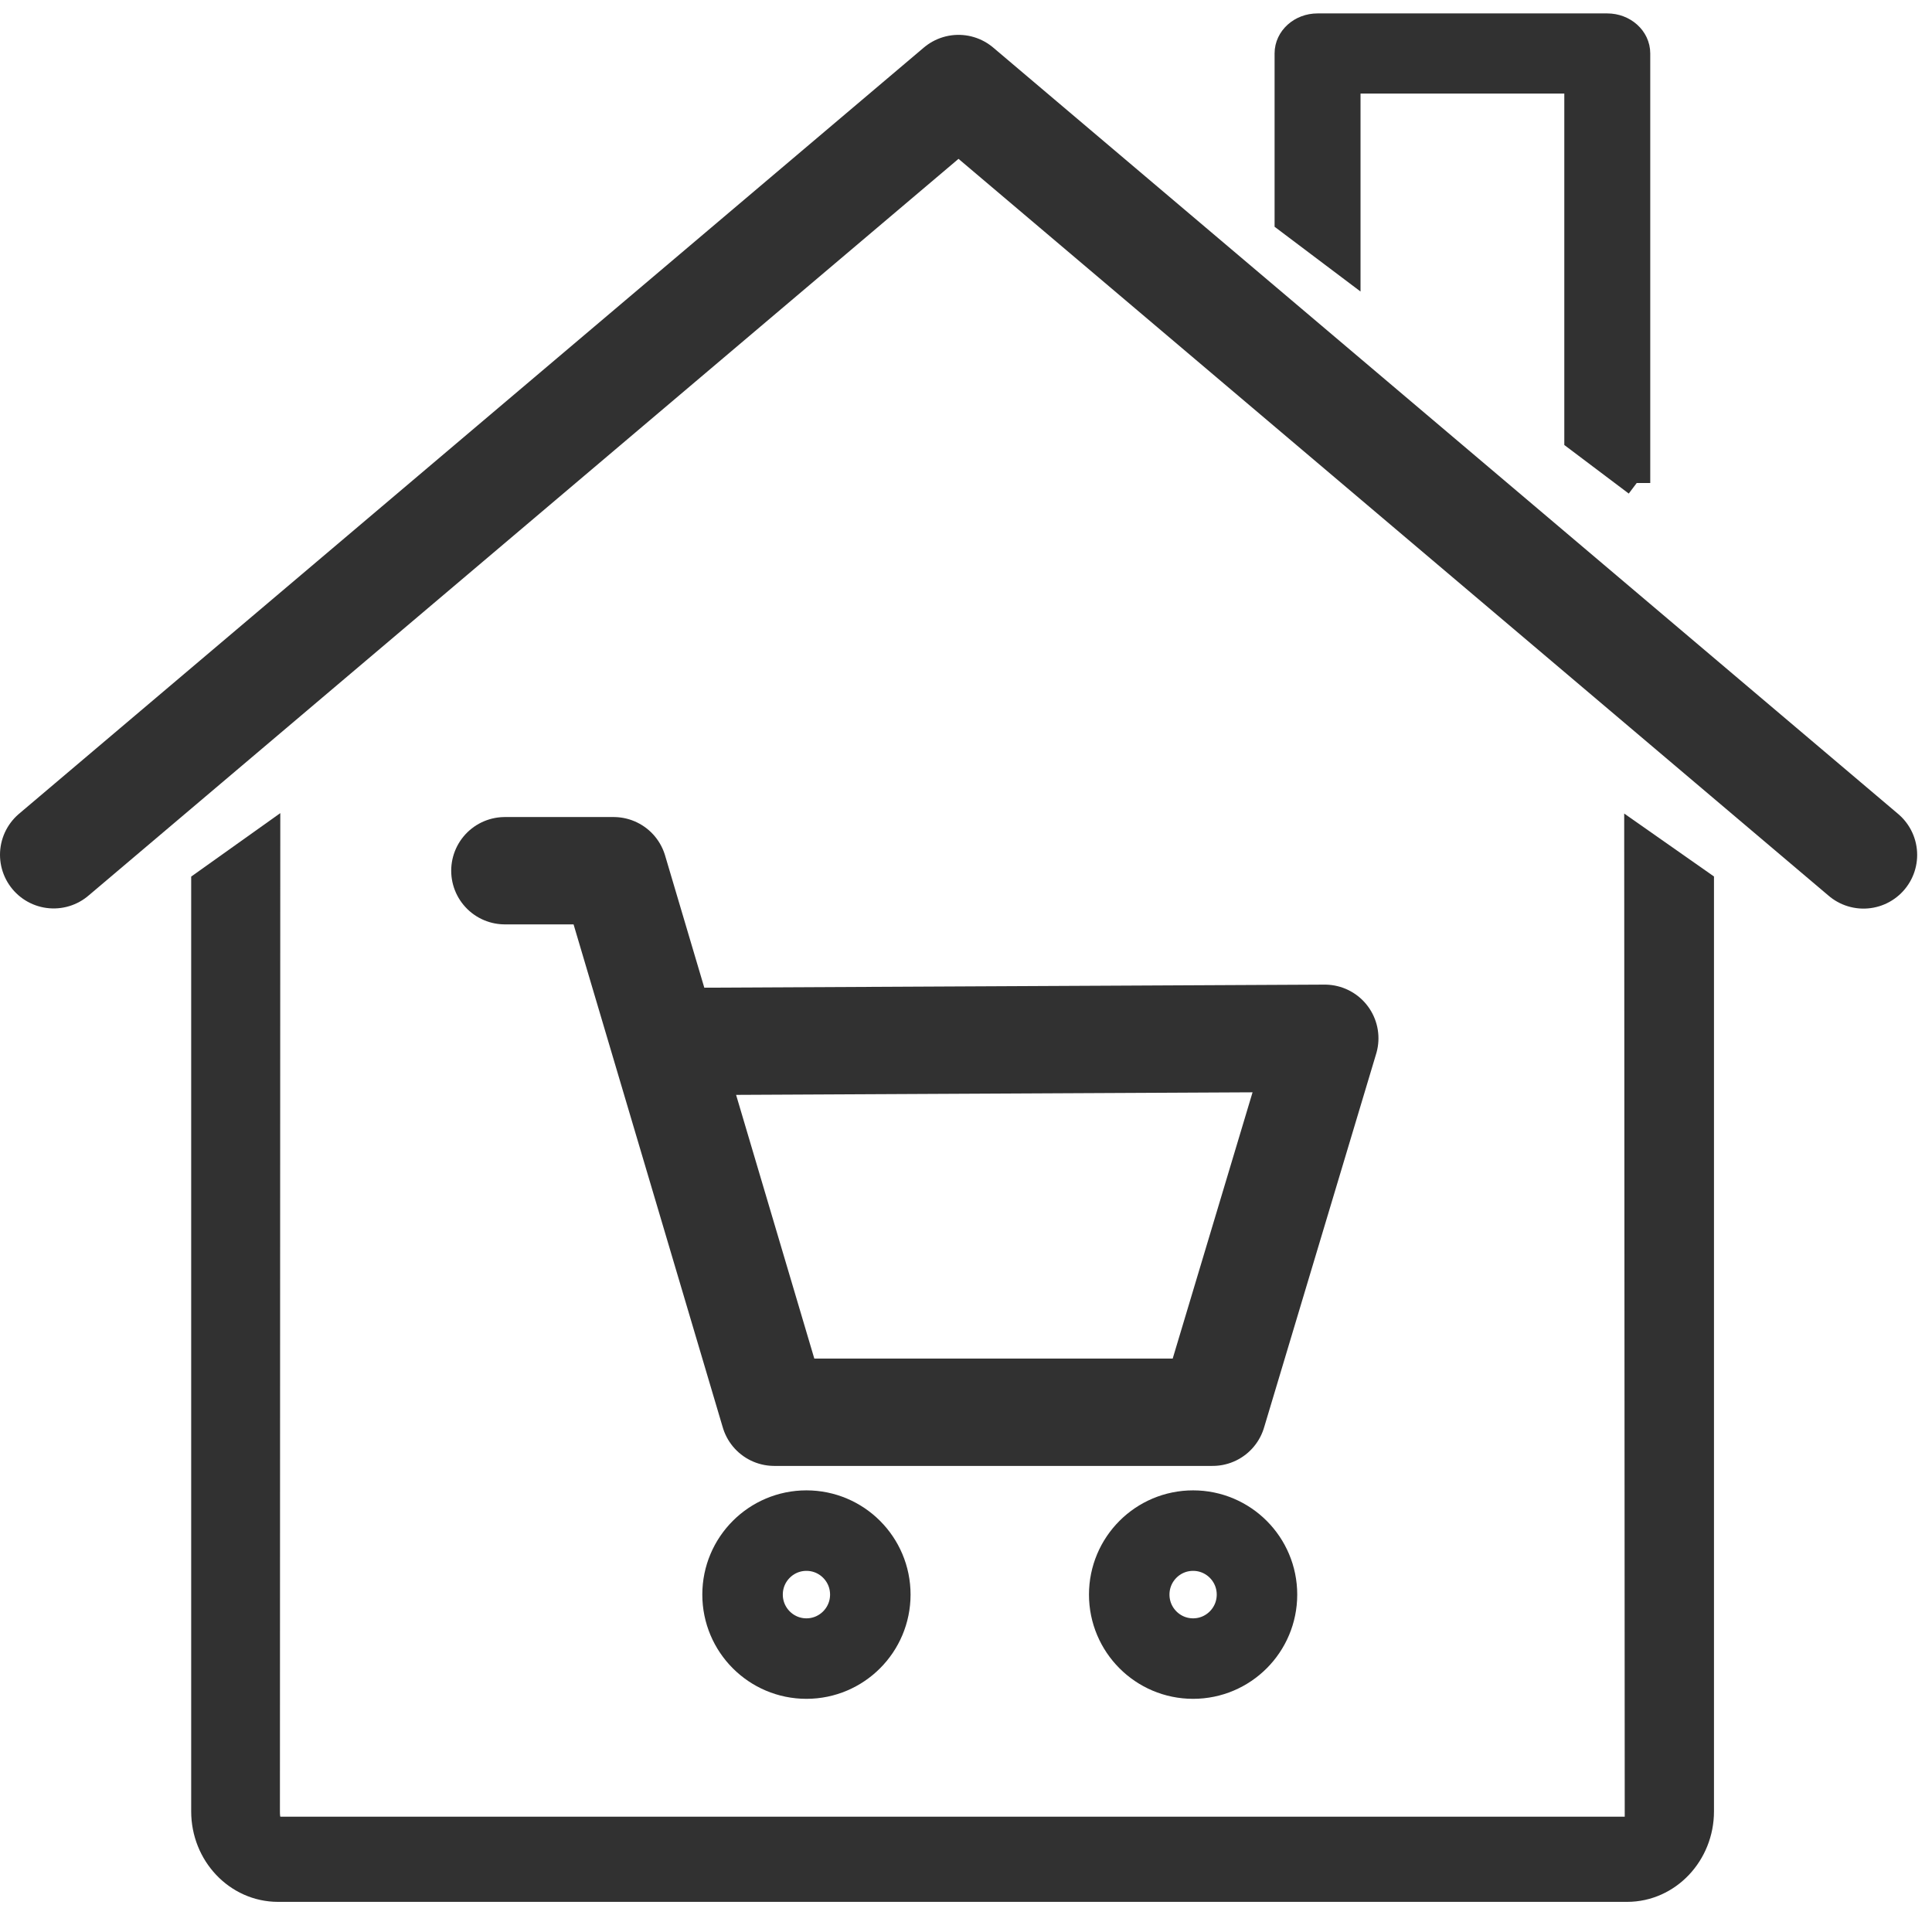 <svg width="72" height="71" viewBox="0 0 72 71" fill="none" xmlns="http://www.w3.org/2000/svg">
<path d="M61.43 67.515C61.43 68.108 61.36 68.47 60.639 68.576H10.361C9.723 68.451 9.557 68.096 9.557 67.509L9.57 32L8 33.118V67.502C8 68.882 9.059 70 10.361 70H60.639C61.941 70 63 68.876 63 67.502V33.118L61.405 32L61.424 67.515H61.43Z" fill="#313131" stroke="#313131" stroke-width="1.75" stroke-miterlimit="10"/>
<path d="M61 18V1.99C61 1.441 60.503 1 59.899 1H49.101C48.49 1 48 1.446 48 1.99V8.201L50.203 9.861V2.986H58.797V16.334L61 17.994V18Z" fill="#313131" stroke="#313131" stroke-miterlimit="10"/>
<path d="M18.815 32.448H22.868L28.854 52.629H45.191L49.371 38.693L24.757 38.815" stroke="#313131" stroke-width="4" stroke-linecap="round" stroke-linejoin="round"/>
<path d="M30.053 61.809C31.368 61.809 32.434 60.741 32.434 59.424C32.434 58.107 31.368 57.04 30.053 57.04C28.739 57.04 27.673 58.107 27.673 59.424C27.673 60.741 28.739 61.809 30.053 61.809Z" stroke="#313131" stroke-width="3" stroke-linecap="round" stroke-linejoin="round"/>
<path d="M44.463 61.809C45.778 61.809 46.844 60.741 46.844 59.424C46.844 58.107 45.778 57.04 44.463 57.04C43.149 57.04 42.083 58.107 42.083 59.424C42.083 60.741 43.149 61.809 44.463 61.809Z" stroke="#313131" stroke-width="3" stroke-linecap="round" stroke-linejoin="round"/>
<path d="M2 31.854L35.721 3.299L69.447 31.86" stroke="#313131" stroke-width="4" stroke-linecap="round" stroke-linejoin="round"/>
</svg>
